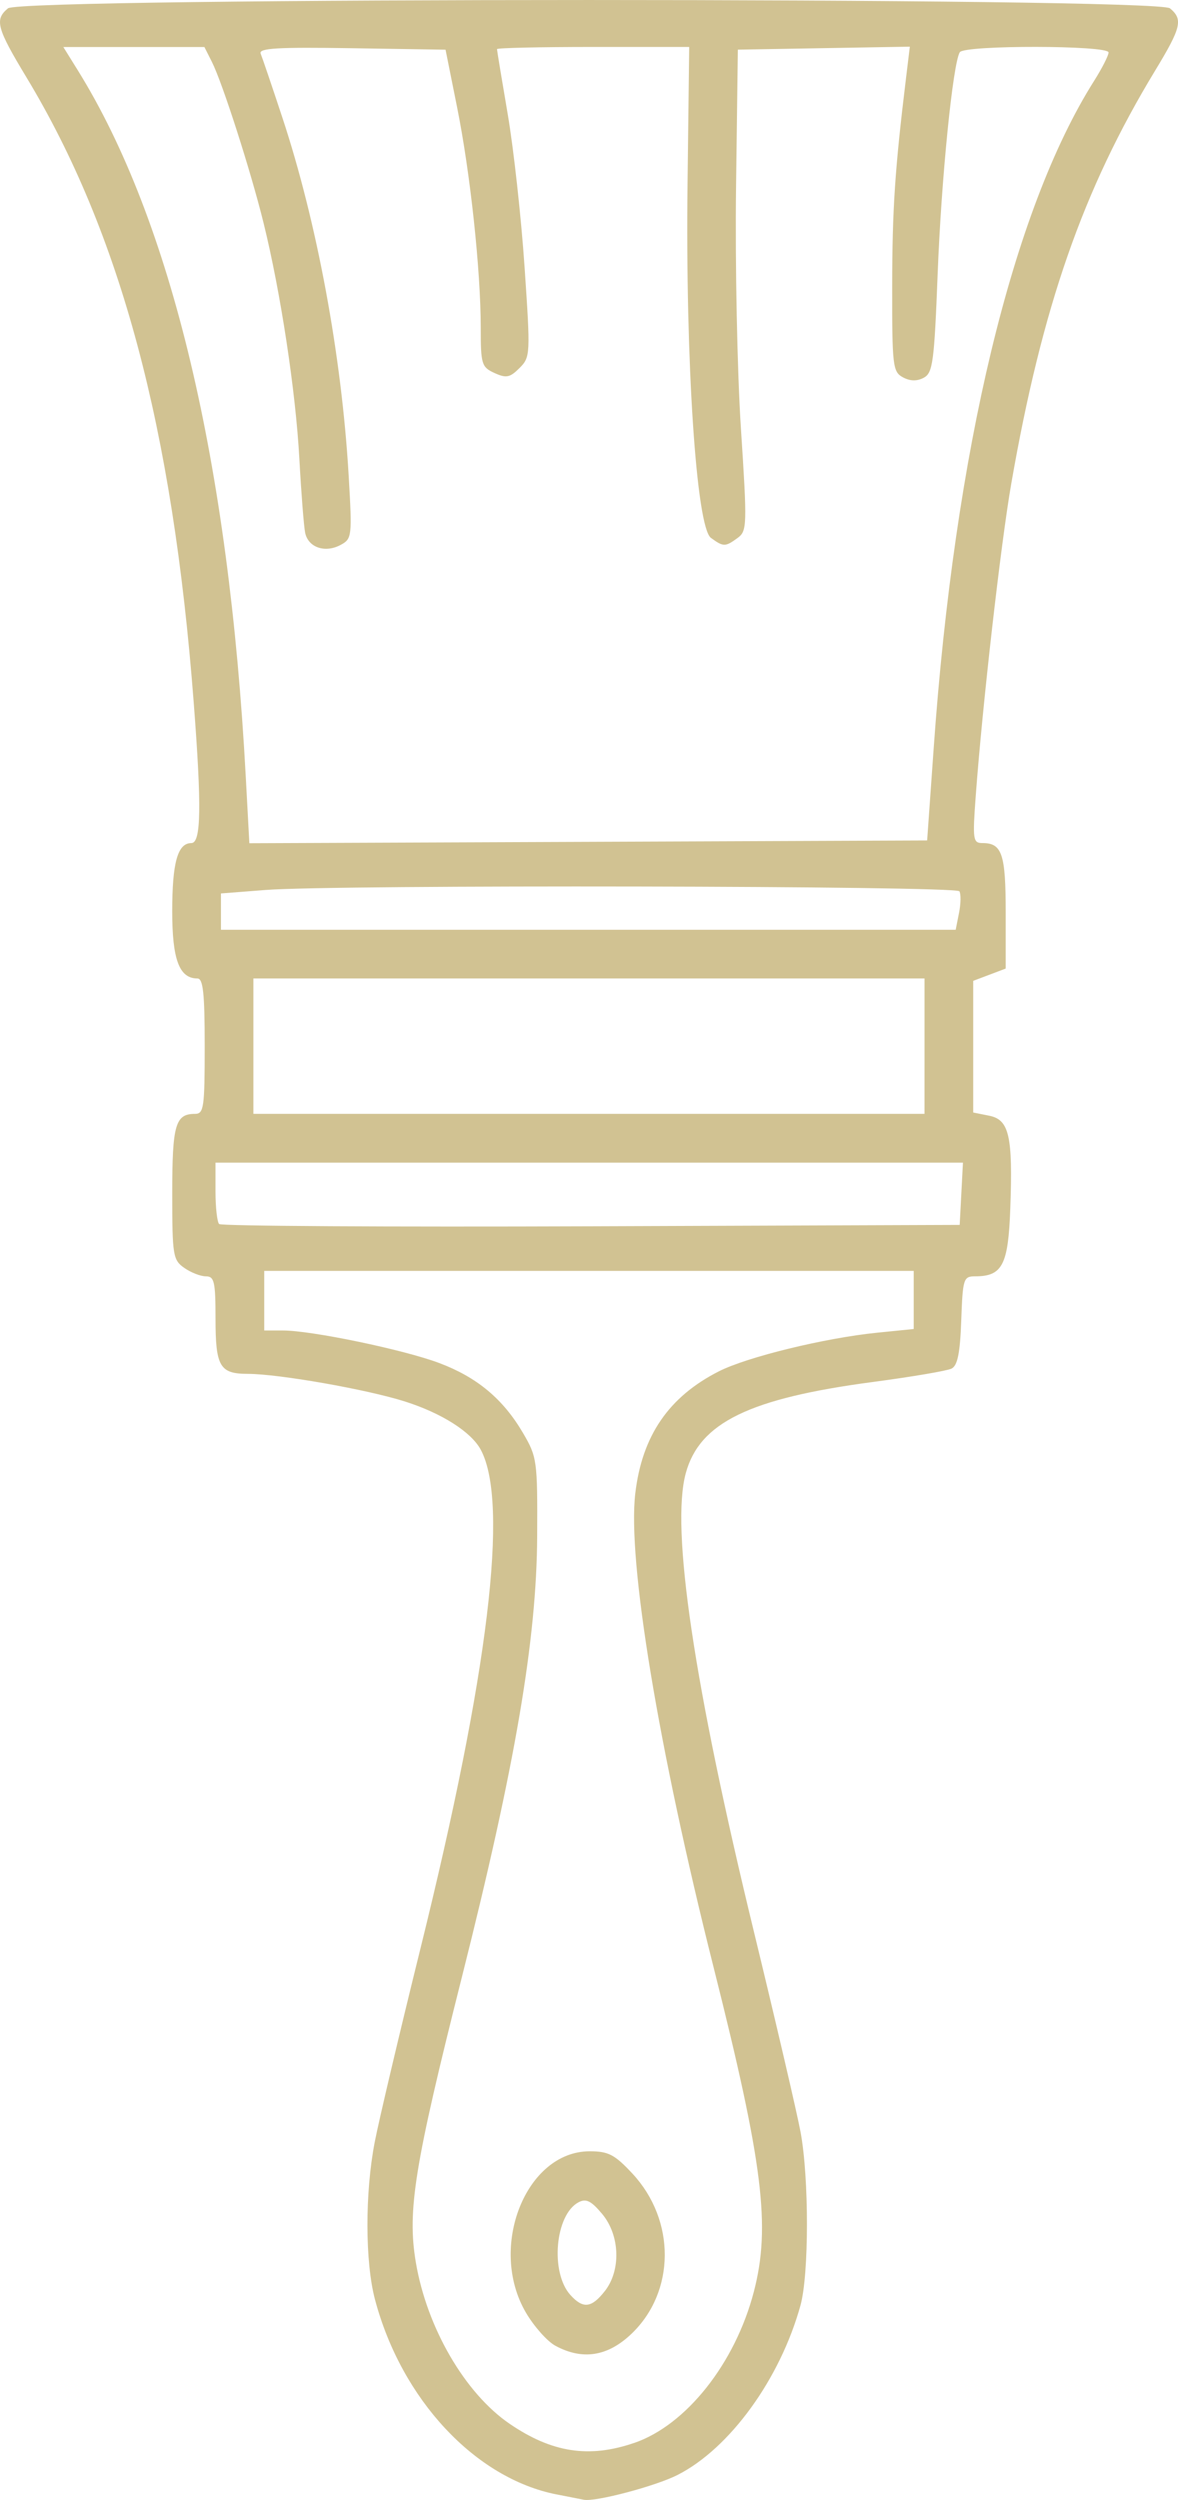 <?xml version="1.0" encoding="UTF-8" standalone="no"?>
<!-- Created with Inkscape (http://www.inkscape.org/) -->

<svg
   width="57.587mm"
   height="122.13mm"
   viewBox="0 0 57.587 122.13"
   version="1.1"
   id="svg1"
   xml:space="preserve"
   xmlns="http://www.w3.org/2000/svg"
   xmlns:svg="http://www.w3.org/2000/svg"><defs
     id="defs1" /><g
     id="layer1"
     transform="translate(-75.988,-87.47)"><path
       style="fill:#d1c292;fill-opacity:1"
       d="m 103.204,209.33 c -3.982,-0.781 -7.585,-4.639 -8.882,-9.513 -0.49,-1.841 -0.496,-5.214 -0.015,-7.704 0.207,-1.068 1.215,-5.335 2.242,-9.482 3.324,-13.433 4.329,-21.744 2.943,-24.335 -0.466,-0.871 -1.907,-1.788 -3.708,-2.36 -1.861,-0.591 -6.171,-1.348 -7.686,-1.35 -1.367,-0.002 -1.574,-0.356 -1.574,-2.7 0,-1.801 -0.06,-2.064 -0.47,-2.064 -0.259,0 -0.735,-0.185 -1.058,-0.412 -0.553,-0.387 -0.588,-0.604 -0.588,-3.651 0,-3.343 0.153,-3.874 1.111,-3.874 0.433,0 0.476,-0.299 0.476,-3.307 0,-2.594 -0.077,-3.307 -0.356,-3.307 -0.886,0 -1.232,-0.92 -1.232,-3.279 0,-2.388 0.266,-3.335 0.935,-3.335 0.479,0 0.508,-1.765 0.114,-6.892 -1.027,-13.383 -3.578,-22.905 -8.174,-30.515 -1.457,-2.413 -1.567,-2.823 -0.904,-3.373 0.653,-0.542 56.151,-0.542 56.804,0 0.649,0.538 0.553,0.938 -0.723,3.04 -3.528,5.812 -5.53,11.553 -7.034,20.175 -0.511,2.928 -1.412,10.843 -1.737,15.249 -0.159,2.154 -0.136,2.315 0.329,2.315 0.957,0 1.135,0.532 1.135,3.383 v 2.748 l -0.794,0.3 -0.794,0.3 v 3.216 3.216 l 0.78,0.156 c 0.981,0.196 1.161,0.986 1.032,4.544 -0.1,2.751 -0.387,3.303 -1.72,3.303 -0.568,0 -0.604,0.114 -0.677,2.155 -0.057,1.594 -0.18,2.206 -0.474,2.352 -0.218,0.109 -1.945,0.402 -3.836,0.653 -6.05,0.801 -8.483,1.986 -9.157,4.459 -0.737,2.707 0.391,10.293 3.331,22.395 1.078,4.438 2.105,8.844 2.281,9.79 0.417,2.239 0.415,6.952 -0.004,8.467 -0.995,3.597 -3.459,6.992 -6.015,8.287 -1.076,0.545 -4.003,1.319 -4.573,1.209 -0.082,-0.016 -0.68,-0.133 -1.328,-0.26 z m 3.776,-2.513 c 2.551,-0.869 4.95,-3.896 5.861,-7.395 0.829,-3.183 0.448,-6.25 -1.967,-15.837 -2.713,-10.771 -4.218,-19.875 -3.829,-23.166 0.332,-2.812 1.637,-4.714 4.085,-5.956 1.389,-0.705 5.184,-1.63 7.739,-1.888 l 1.786,-0.18 v -1.419 -1.419 h -15.875 -15.875 v 1.455 1.455 h 0.917 c 1.398,0 5.905,0.938 7.638,1.59 1.846,0.694 3.118,1.754 4.089,3.407 0.694,1.181 0.717,1.345 0.699,5.057 -0.025,5.065 -1.071,11.187 -3.678,21.526 -2.322,9.208 -2.68,11.419 -2.254,13.94 0.539,3.197 2.402,6.401 4.589,7.893 2.063,1.407 3.873,1.686 6.076,0.935 z m -3.845,-4.753 c -0.395,-0.215 -1.042,-0.942 -1.438,-1.618 -1.864,-3.18 -0.004,-7.881 3.119,-7.881 0.914,0 1.221,0.16 2.084,1.085 2.131,2.284 2.111,5.777 -0.043,7.833 -1.161,1.107 -2.396,1.3 -3.721,0.581 z m 2.419,-2.667 c 0.803,-1.021 0.742,-2.736 -0.135,-3.778 -0.539,-0.64 -0.783,-0.758 -1.154,-0.56 -1.143,0.611 -1.387,3.428 -0.393,4.526 0.621,0.686 1.03,0.64 1.682,-0.189 z m 17.429,-53.609 0.079,-1.521 h -18.27 -18.269 v 1.411 c 0,0.776 0.08,1.491 0.178,1.589 0.098,0.098 8.284,0.148 18.19,0.11 l 18.012,-0.068 z m -1.799,-7.21 v -3.307 H 104.779 88.375 v 3.307 3.307 h 16.404 16.404 z m 1.686,-6.509 c 0.09,-0.452 0.098,-0.928 0.018,-1.058 -0.167,-0.27 -30.529,-0.328 -33.916,-0.064 l -2.183,0.17 v 0.887 0.887 h 17.959 17.959 z m -1.24,-8.024 c 1.025,-14.548 3.854,-26.318 7.843,-32.623 0.389,-0.616 0.708,-1.241 0.708,-1.389 0,-0.355 -7.053,-0.366 -7.273,-0.011 -0.34,0.55 -0.903,6.172 -1.081,10.798 -0.167,4.337 -0.238,4.866 -0.679,5.103 -0.332,0.178 -0.664,0.171 -1.021,-0.02 -0.495,-0.265 -0.529,-0.551 -0.524,-4.441 0.004,-3.785 0.132,-5.707 0.677,-10.184 l 0.186,-1.528 -4.204,0.073 -4.204,0.073 -0.088,6.747 c -0.048,3.711 0.059,8.998 0.238,11.749 0.31,4.76 0.302,5.019 -0.161,5.358 -0.604,0.442 -0.696,0.442 -1.305,-0.003 -0.714,-0.522 -1.249,-8.612 -1.143,-17.302 l 0.081,-6.681 h -4.698 c -2.584,0 -4.698,0.048 -4.698,0.106 0,0.058 0.236,1.489 0.525,3.18 0.289,1.691 0.659,5.049 0.823,7.464 0.291,4.288 0.285,4.403 -0.25,4.938 -0.467,0.467 -0.647,0.502 -1.22,0.241 -0.63,-0.287 -0.673,-0.427 -0.673,-2.216 0,-2.8 -0.509,-7.547 -1.155,-10.763 l -0.565,-2.816 -4.588,-0.072 c -3.635,-0.057 -4.559,-0.002 -4.45,0.265 0.076,0.185 0.553,1.587 1.058,3.115 1.692,5.11 2.903,11.643 3.244,17.499 0.174,2.983 0.161,3.089 -0.397,3.388 -0.76,0.407 -1.584,0.122 -1.731,-0.598 -0.064,-0.318 -0.192,-1.947 -0.283,-3.62 -0.179,-3.284 -0.913,-8.12 -1.749,-11.509 -0.621,-2.522 -2.011,-6.852 -2.526,-7.871 l -0.367,-0.728 h -3.448 -3.448 l 0.699,1.124 c 4.582,7.366 7.394,19.178 8.22,34.53 l 0.175,3.243 16.567,-0.068 16.567,-0.068 z"
       id="path1" /></g></svg>
